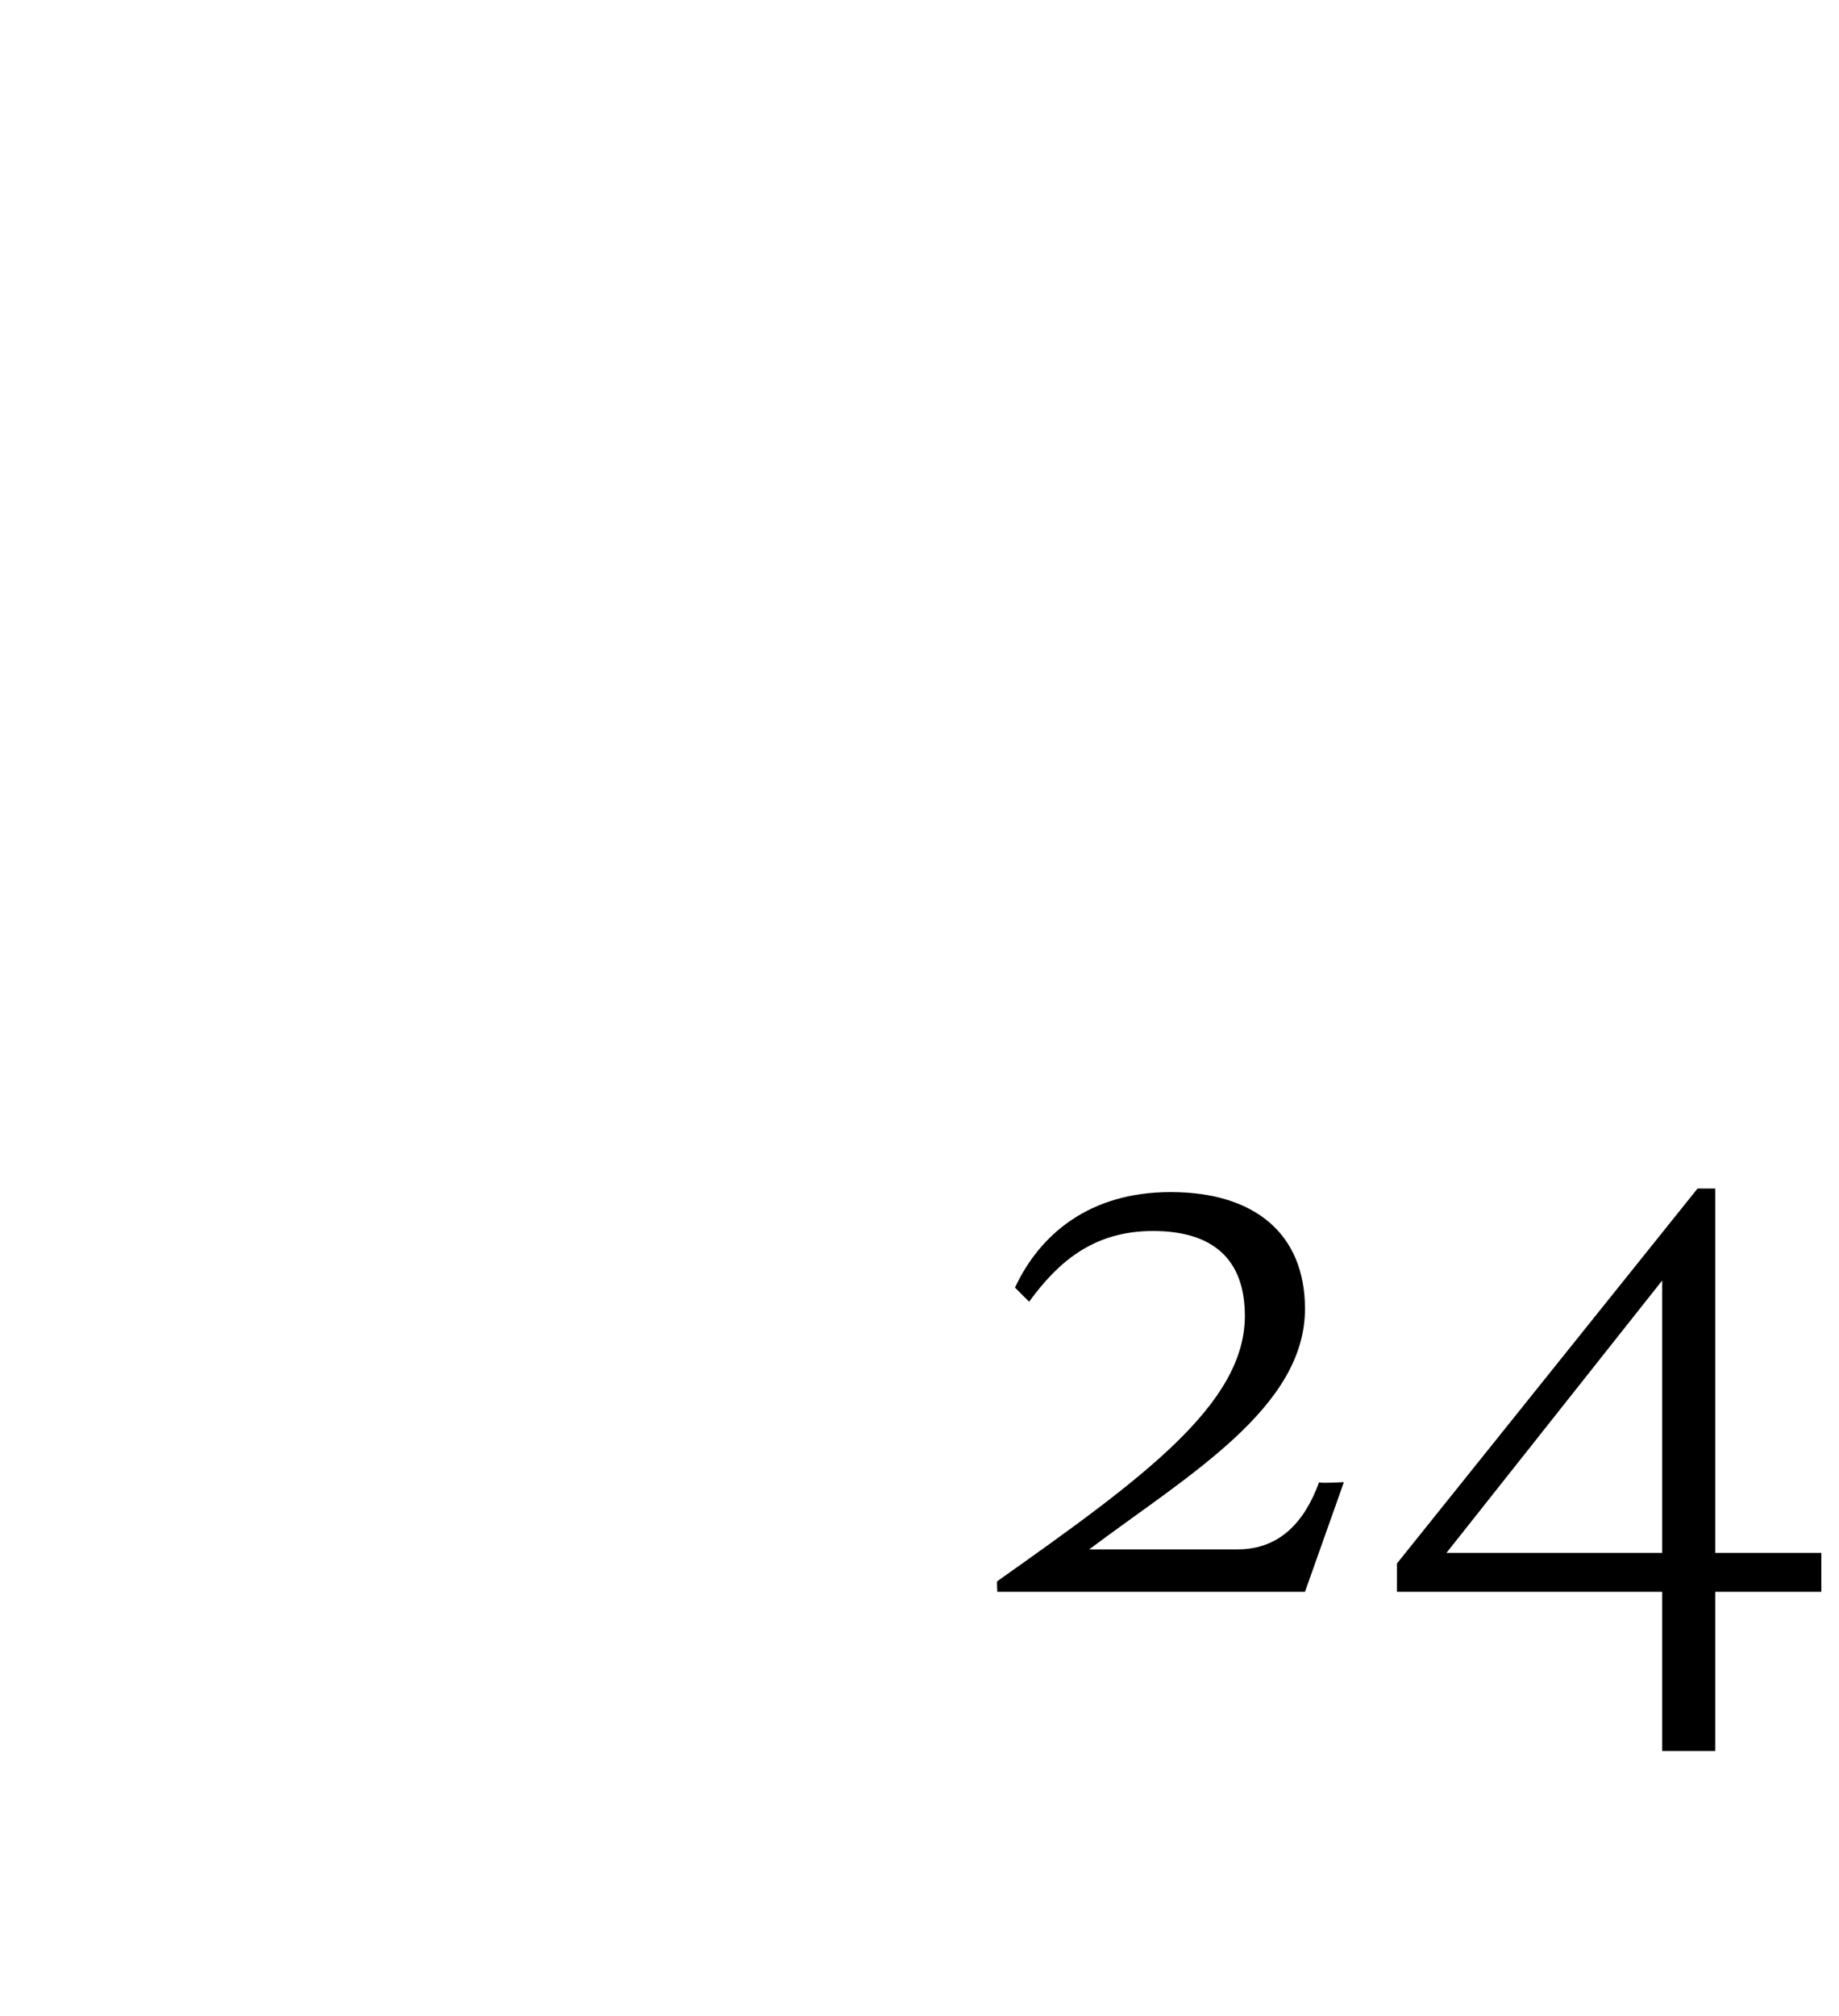 <?xml version="1.0" standalone="no"?><!DOCTYPE svg PUBLIC "-//W3C//DTD SVG 1.1//EN" "http://www.w3.org/Graphics/SVG/1.1/DTD/svg11.dtd"><svg xmlns="http://www.w3.org/2000/svg" version="1.1" width="52px" height="57px" viewBox="0 -28 52 57" style="top:-28px">  <desc>24</desc>  <defs/>  <g id="Polygon173443">    <path d="M 35 15.8 C 36.2 15.8 36.9 15 37.3 13.9 C 37.28 13.94 38 13.9 38 13.9 L 36.9 17 L 28.2 17 C 28.2 17 28.18 16.7 28.2 16.7 C 32.3 13.8 35.2 11.7 35.2 9.2 C 35.2 7.6 34.3 6.8 32.6 6.8 C 30.9 6.8 29.9 7.7 29.1 8.8 C 29.1 8.8 28.7 8.4 28.7 8.4 C 29.4 6.9 30.8 5.7 33.1 5.7 C 35.5 5.7 36.9 6.9 36.9 9 C 36.9 11.8 33.6 13.7 30.8 15.8 C 30.8 15.8 35 15.8 35 15.8 Z M 47 15.9 L 47 8.2 L 40.9 15.9 L 47 15.9 Z M 47 21.5 L 47 17 L 39.5 17 L 39.5 16.2 L 48 5.6 L 48.5 5.6 L 48.5 15.9 L 51.5 15.9 L 51.5 17 L 48.5 17 L 48.5 21.5 L 47 21.5 Z " stroke="none" fill="#000"/>  </g></svg>